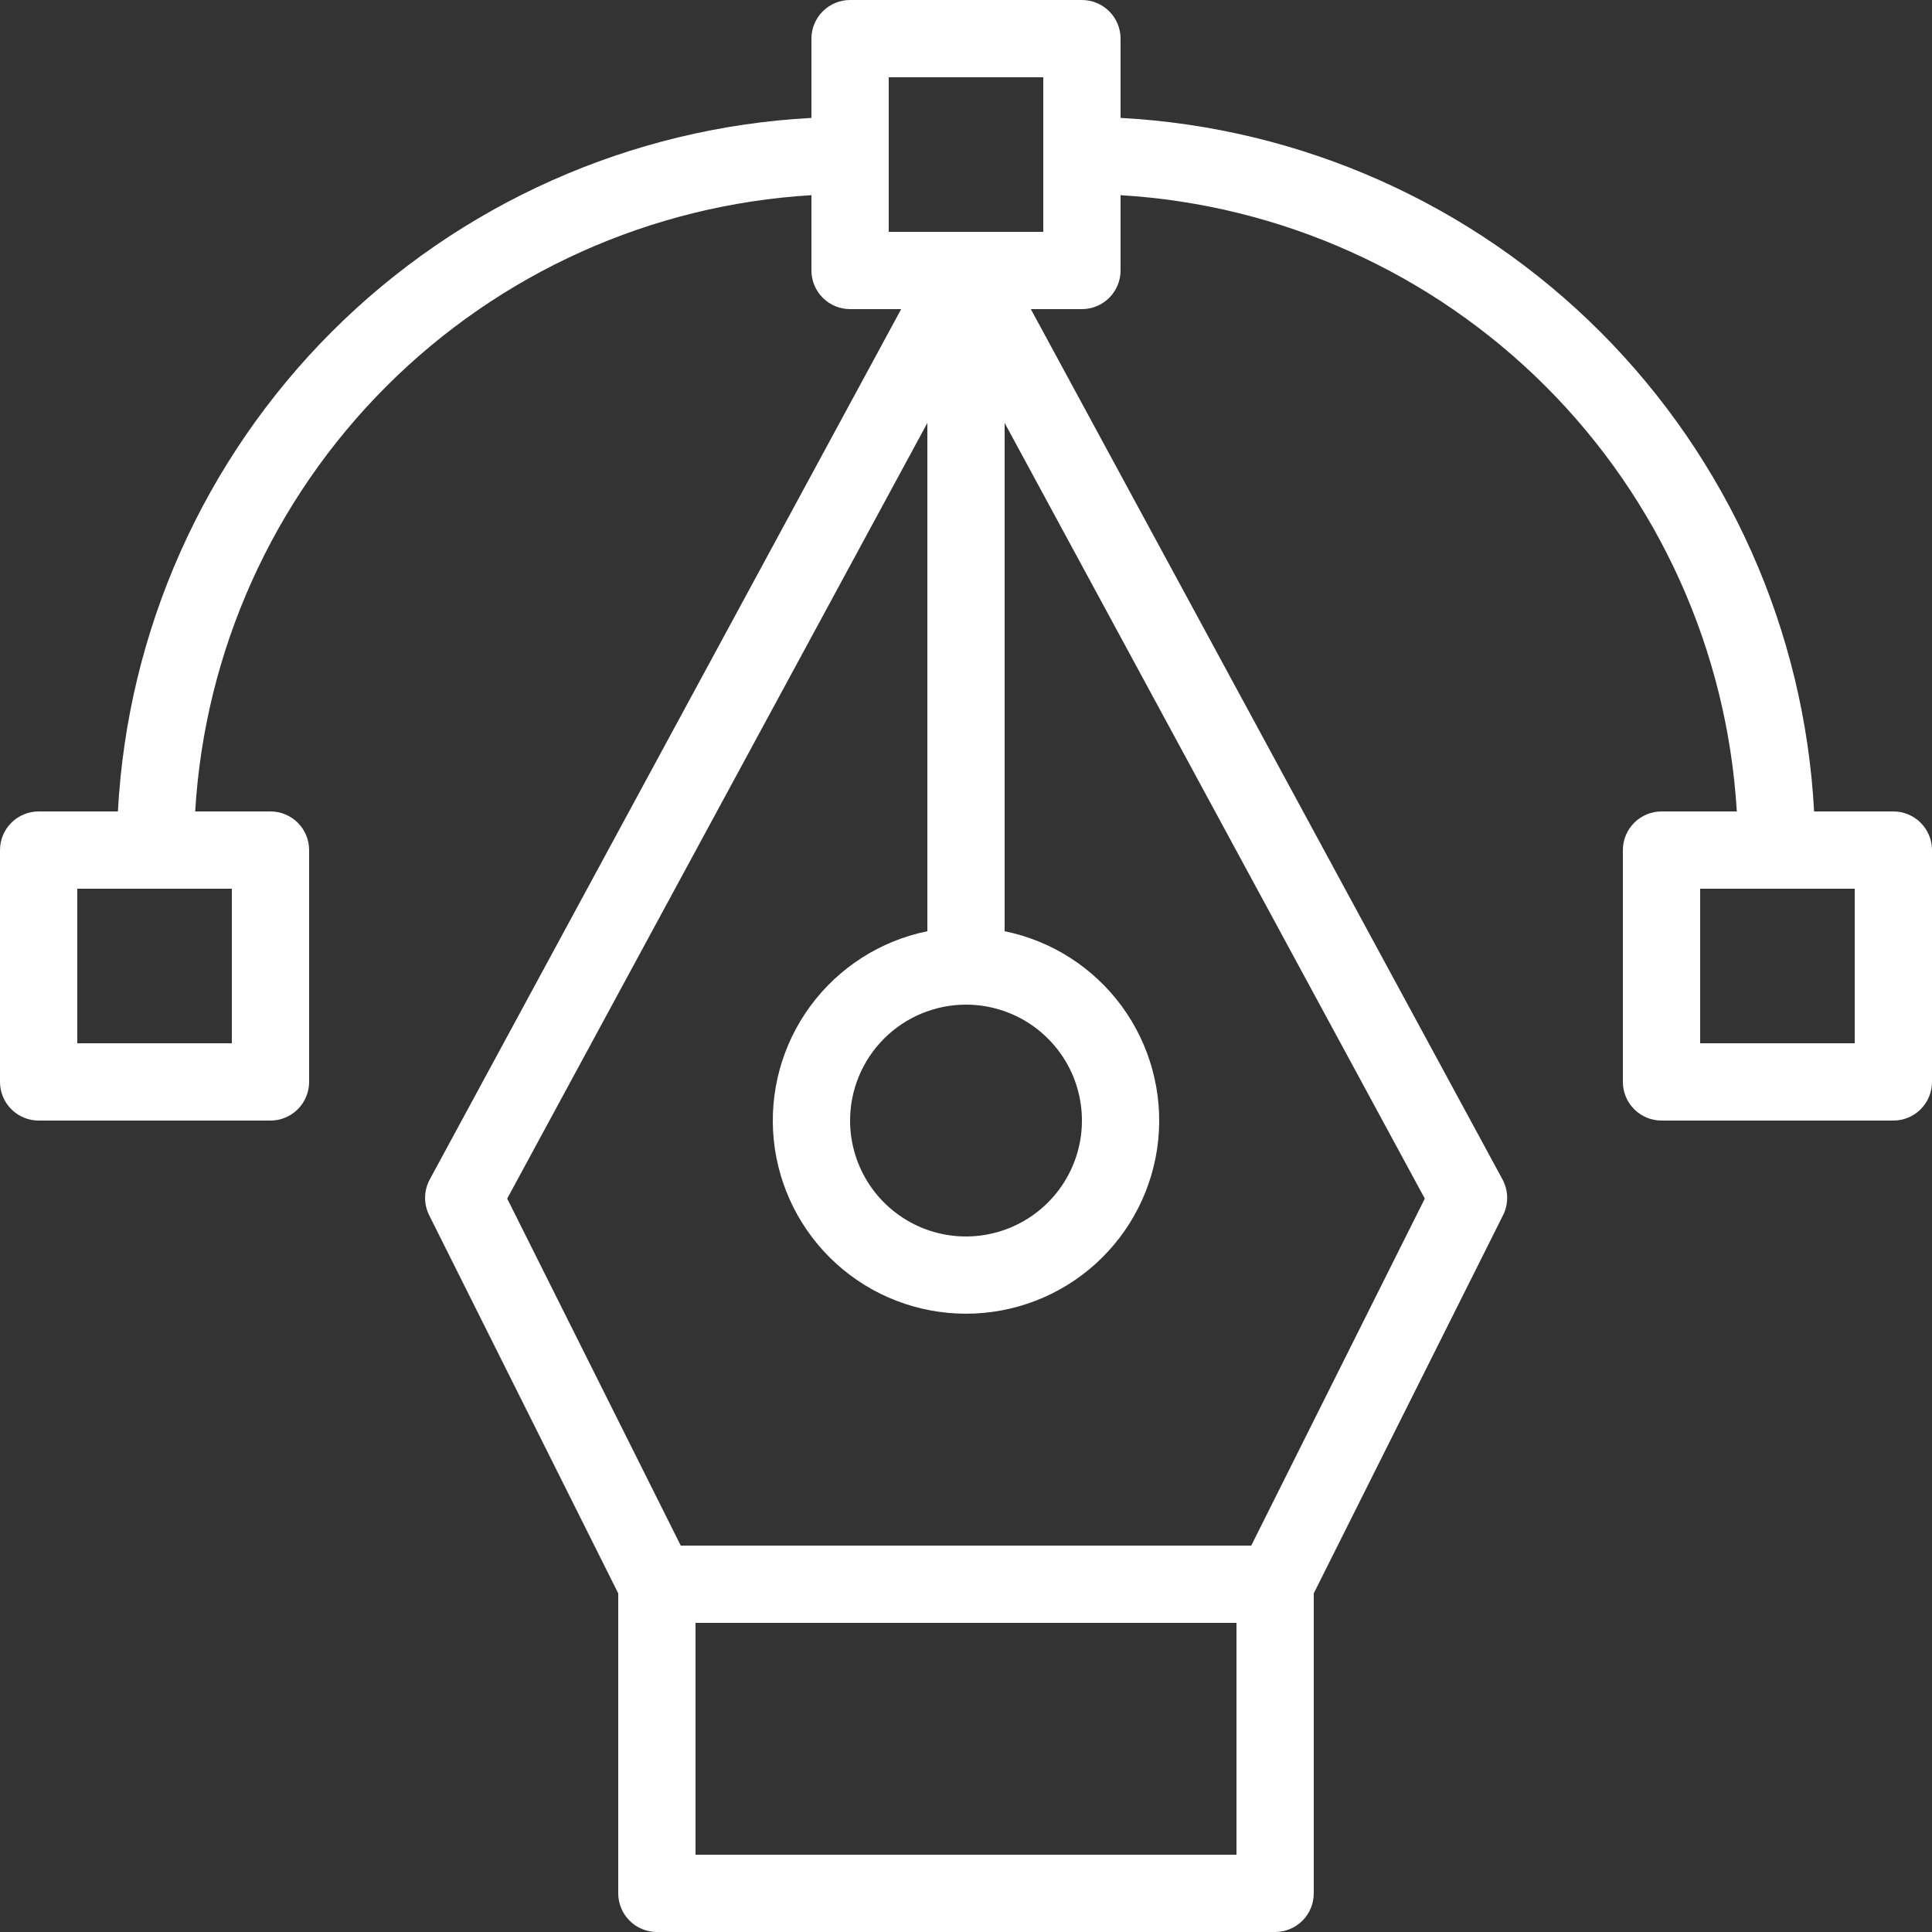 <?xml version="1.0" encoding="UTF-8"?> <svg xmlns="http://www.w3.org/2000/svg" width="36" height="36" viewBox="0 0 36 36" fill="none"><rect x="0" y="0" width="36" height="36" fill="#333333" stroke="none"/><path d="M35.28 15.12H33.803C33.623 11.751 32.203 8.568 29.818 6.182C27.432 3.797 24.249 2.377 20.88 2.197V0.72C20.88 0.529 20.804 0.346 20.669 0.211C20.534 0.076 20.351 0 20.16 0H15.84C15.649 0 15.466 0.076 15.331 0.211C15.196 0.346 15.12 0.529 15.12 0.72V2.197C11.751 2.377 8.568 3.797 6.182 6.182C3.797 8.568 2.377 11.751 2.197 15.12H0.72C0.529 15.12 0.346 15.196 0.211 15.331C0.076 15.466 0 15.649 0 15.84V20.16C0 20.351 0.076 20.534 0.211 20.669C0.346 20.804 0.529 20.88 0.72 20.88H5.04C5.231 20.88 5.414 20.804 5.549 20.669C5.684 20.534 5.76 20.351 5.76 20.16V15.84C5.76 15.649 5.684 15.466 5.549 15.331C5.414 15.196 5.231 15.12 5.04 15.12H3.637C3.815 12.133 5.083 9.315 7.199 7.199C9.315 5.083 12.133 3.815 15.12 3.637V5.04C15.12 5.231 15.196 5.414 15.331 5.549C15.466 5.684 15.649 5.76 15.84 5.76H16.792L8.008 21.977C7.953 22.079 7.923 22.192 7.921 22.308C7.919 22.424 7.945 22.538 7.996 22.642L11.52 29.69V35.28C11.52 35.471 11.596 35.654 11.731 35.789C11.866 35.924 12.049 36 12.24 36H23.76C23.951 36 24.134 35.924 24.269 35.789C24.404 35.654 24.48 35.471 24.48 35.28V29.69L28.008 22.642C28.06 22.538 28.085 22.424 28.084 22.308C28.081 22.192 28.052 22.079 27.997 21.977L19.208 5.76H20.16C20.351 5.76 20.534 5.684 20.669 5.549C20.804 5.414 20.88 5.231 20.88 5.04V3.637C23.867 3.815 26.685 5.083 28.801 7.199C30.917 9.315 32.185 12.133 32.363 15.12H30.96C30.769 15.12 30.586 15.196 30.451 15.331C30.316 15.466 30.24 15.649 30.24 15.84V20.16C30.24 20.351 30.316 20.534 30.451 20.669C30.586 20.804 30.769 20.88 30.96 20.88H35.28C35.471 20.88 35.654 20.804 35.789 20.669C35.924 20.534 36 20.351 36 20.16V15.84C36 15.649 35.924 15.466 35.789 15.331C35.654 15.196 35.471 15.12 35.28 15.12ZM4.32 19.44H1.44V16.56H4.32V19.44ZM18 18.72C18.427 18.72 18.845 18.847 19.2 19.084C19.555 19.321 19.832 19.659 19.996 20.053C20.159 20.448 20.202 20.882 20.119 21.301C20.035 21.72 19.829 22.105 19.527 22.407C19.225 22.709 18.84 22.915 18.421 22.998C18.002 23.082 17.568 23.039 17.173 22.876C16.779 22.712 16.441 22.435 16.204 22.08C15.967 21.725 15.84 21.307 15.84 20.88C15.84 20.307 16.068 19.758 16.473 19.353C16.878 18.948 17.427 18.72 18 18.72ZM23.04 34.56H12.96V30.24H23.04V34.56ZM23.315 28.8H12.685L9.451 22.334L17.28 7.881V17.352C16.406 17.53 15.629 18.027 15.1 18.746C14.572 19.464 14.329 20.354 14.418 21.241C14.508 22.129 14.924 22.951 15.586 23.55C16.247 24.148 17.108 24.479 18 24.479C18.892 24.479 19.753 24.148 20.414 23.55C21.076 22.951 21.492 22.129 21.582 21.241C21.671 20.354 21.428 19.464 20.9 18.746C20.371 18.027 19.594 17.53 18.72 17.352V7.881L26.549 22.334L23.315 28.8ZM19.44 4.32H16.56V1.44H19.44V4.32ZM34.56 19.44H31.68V16.56H34.56V19.44Z" fill="white"></path></svg> 